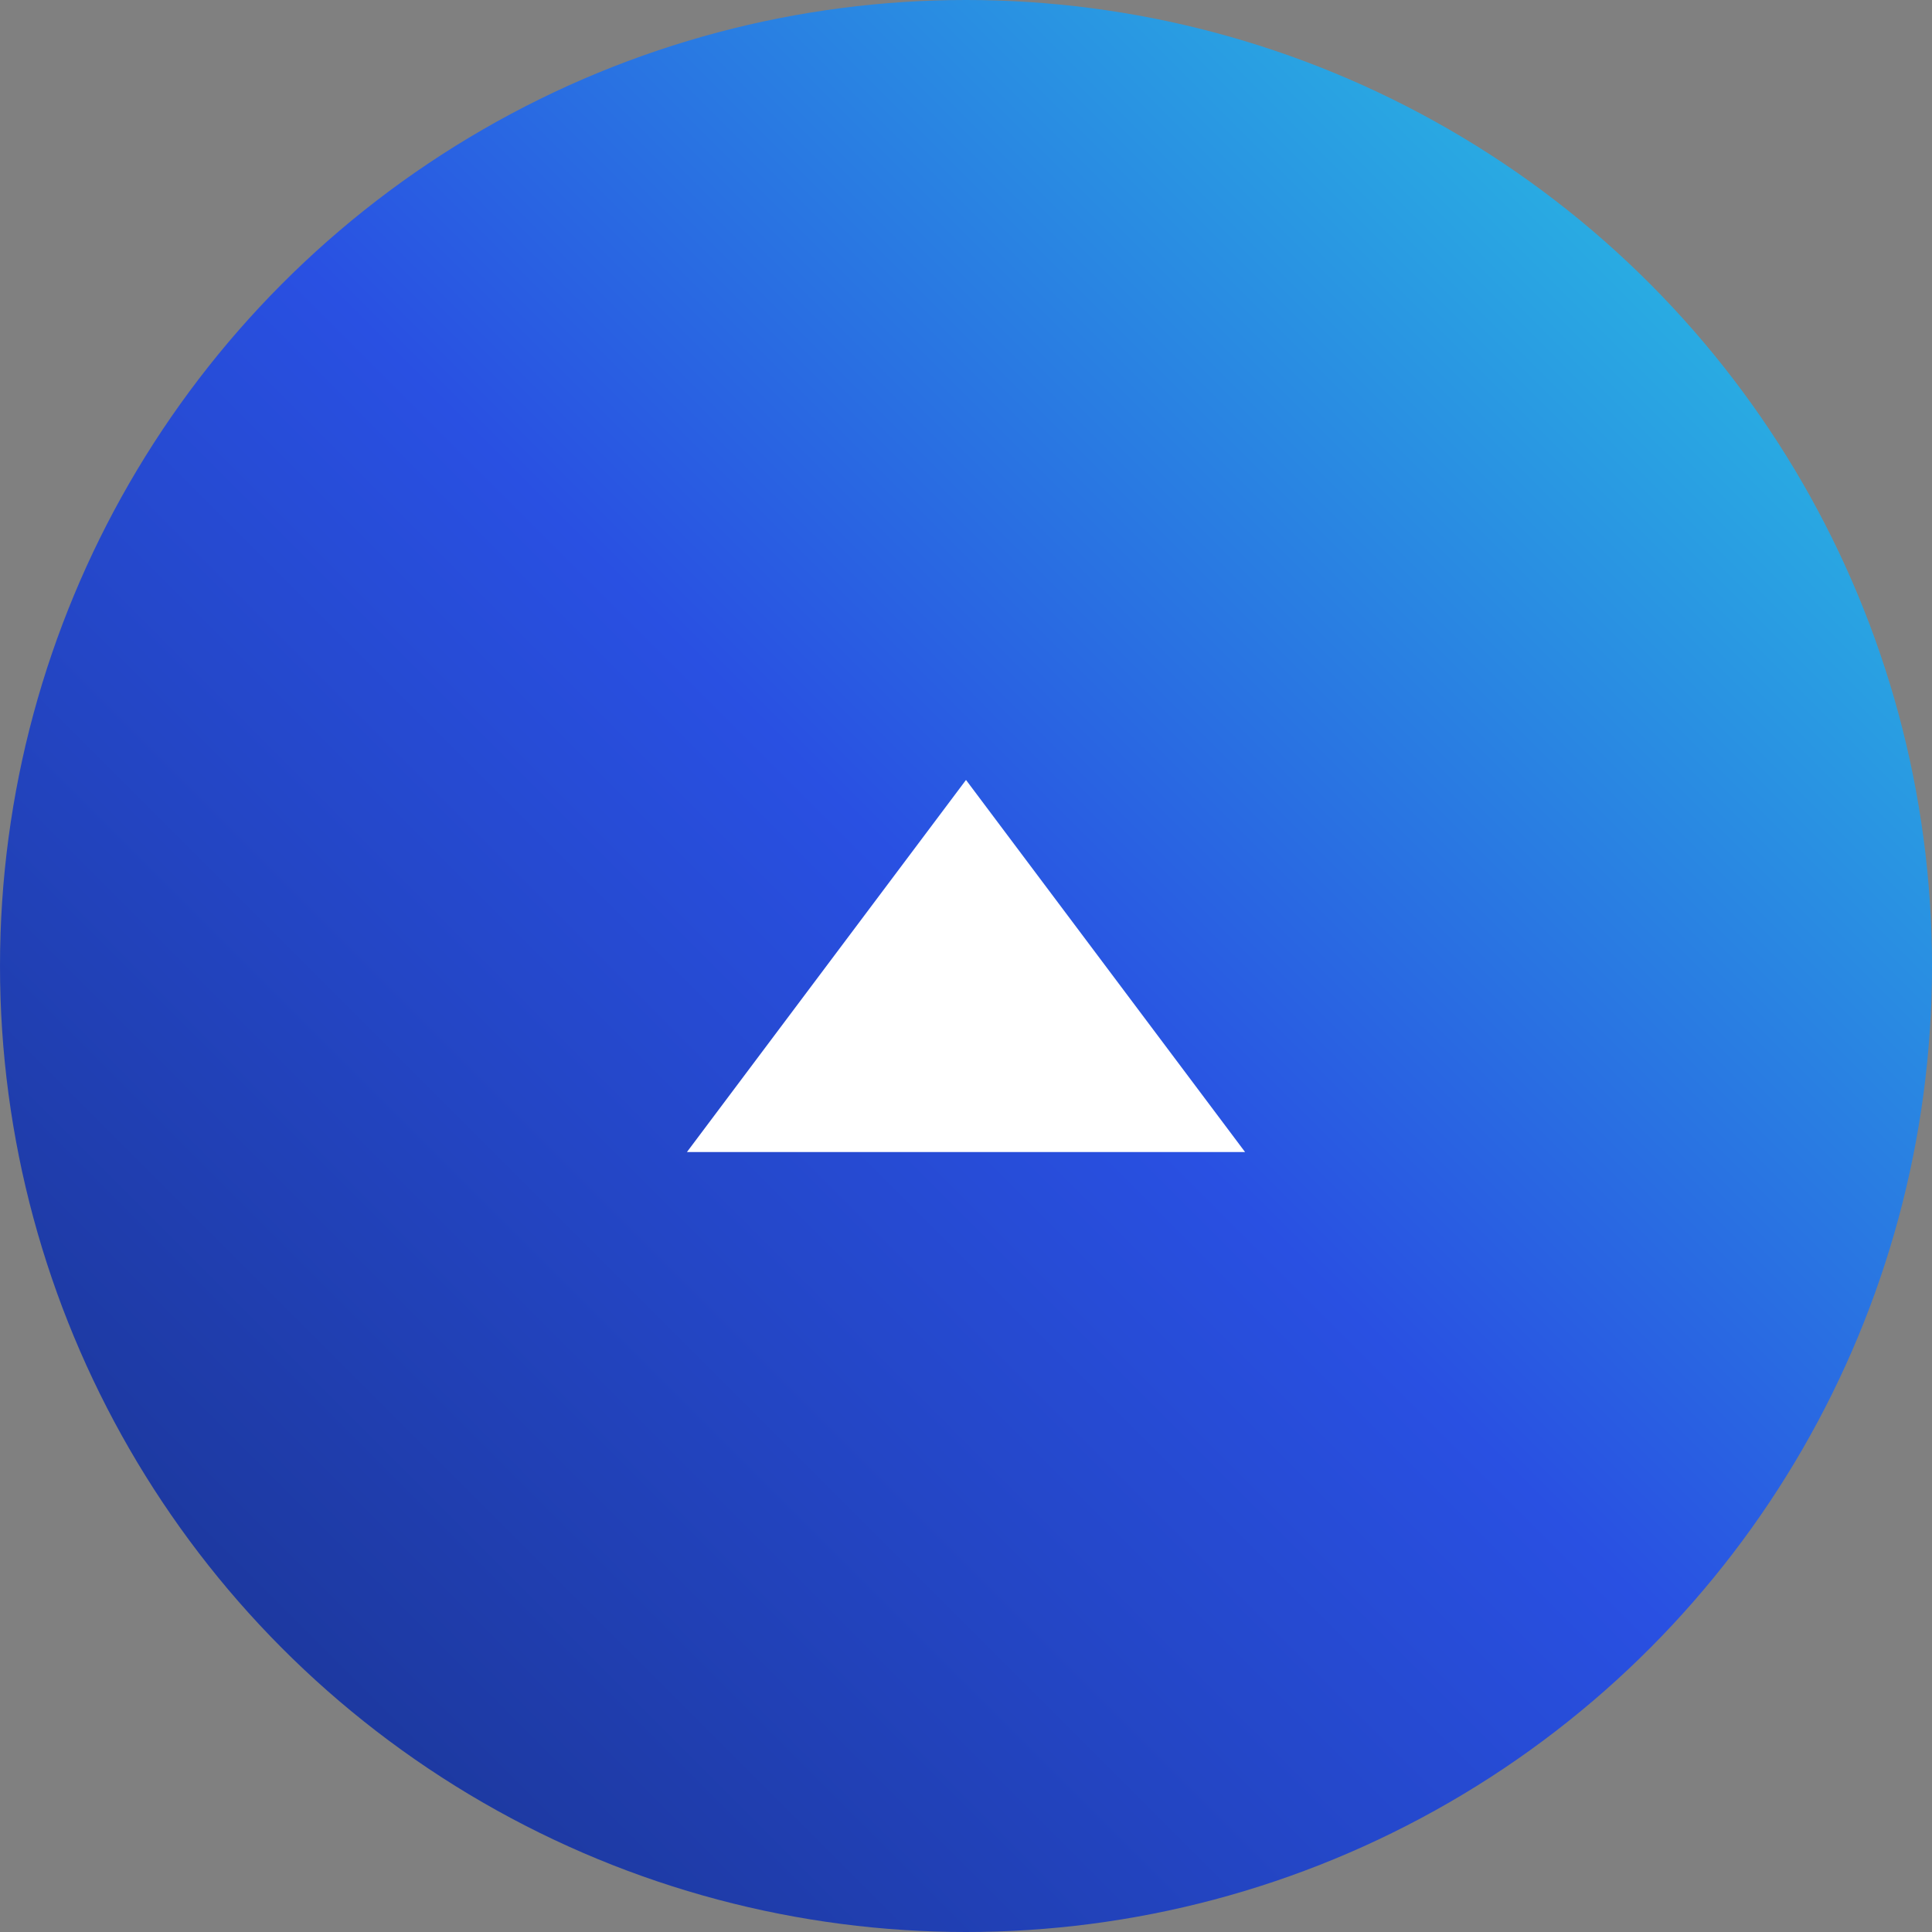 <?xml version="1.0" encoding="utf-8"?>
<!-- Generator: Adobe Illustrator 21.1.0, SVG Export Plug-In . SVG Version: 6.00 Build 0)  -->
<svg version="1.1" id="レイヤー_1" xmlns="http://www.w3.org/2000/svg" xmlns:xlink="http://www.w3.org/1999/xlink" x="0px"
	 y="0px" viewBox="0 0 54 54" style="enable-background:new 0 0 54 54;" xml:space="preserve">
<rect x="0" y="0" width="54" height="54" fill="#808080" stroke="none"/>
<style type="text/css">
	.st0{fill:#1A1A1A;}
	.st1{fill:#DDDDDD;}
	.st2{fill:#FFFFFF;}
	.st3{fill:none;stroke:#FF00FF;stroke-miterlimit:10;}
	.st4{fill:#FF00FF;}
	.st5{fill:none;stroke:#29ABE2;stroke-miterlimit:10;}
	.st6{fill:none;stroke:#29ABE2;stroke-width:0.5;stroke-miterlimit:10;}
	.st7{fill:#323232;}
	.st8{fill:#606060;}
	.st9{fill:#494949;}
	.st10{fill:#333333;}
	.st11{fill:none;stroke:#FFFFFF;stroke-miterlimit:10;}
	.st12{fill:url(#SVGID_5_);}
</style>
<linearGradient id="SVGID_2_" gradientUnits="userSpaceOnUse" x1="7.908" y1="46.092" x2="46.092" y2="7.908">
	<stop  offset="3.726238e-03" style="stop-color:#1D39A1"/>
	<stop  offset="0.514" style="stop-color:#2950E2"/>
	<stop  offset="1" style="stop-color:#29ABE2"/>
</linearGradient>
<circle style="fill:url(#SVGID_2_);" cx="27" cy="27" r="27"/>
<polygon class="st2" points="27,21.8 19.2,32.2 34.8,32.2 "/>
</svg>
